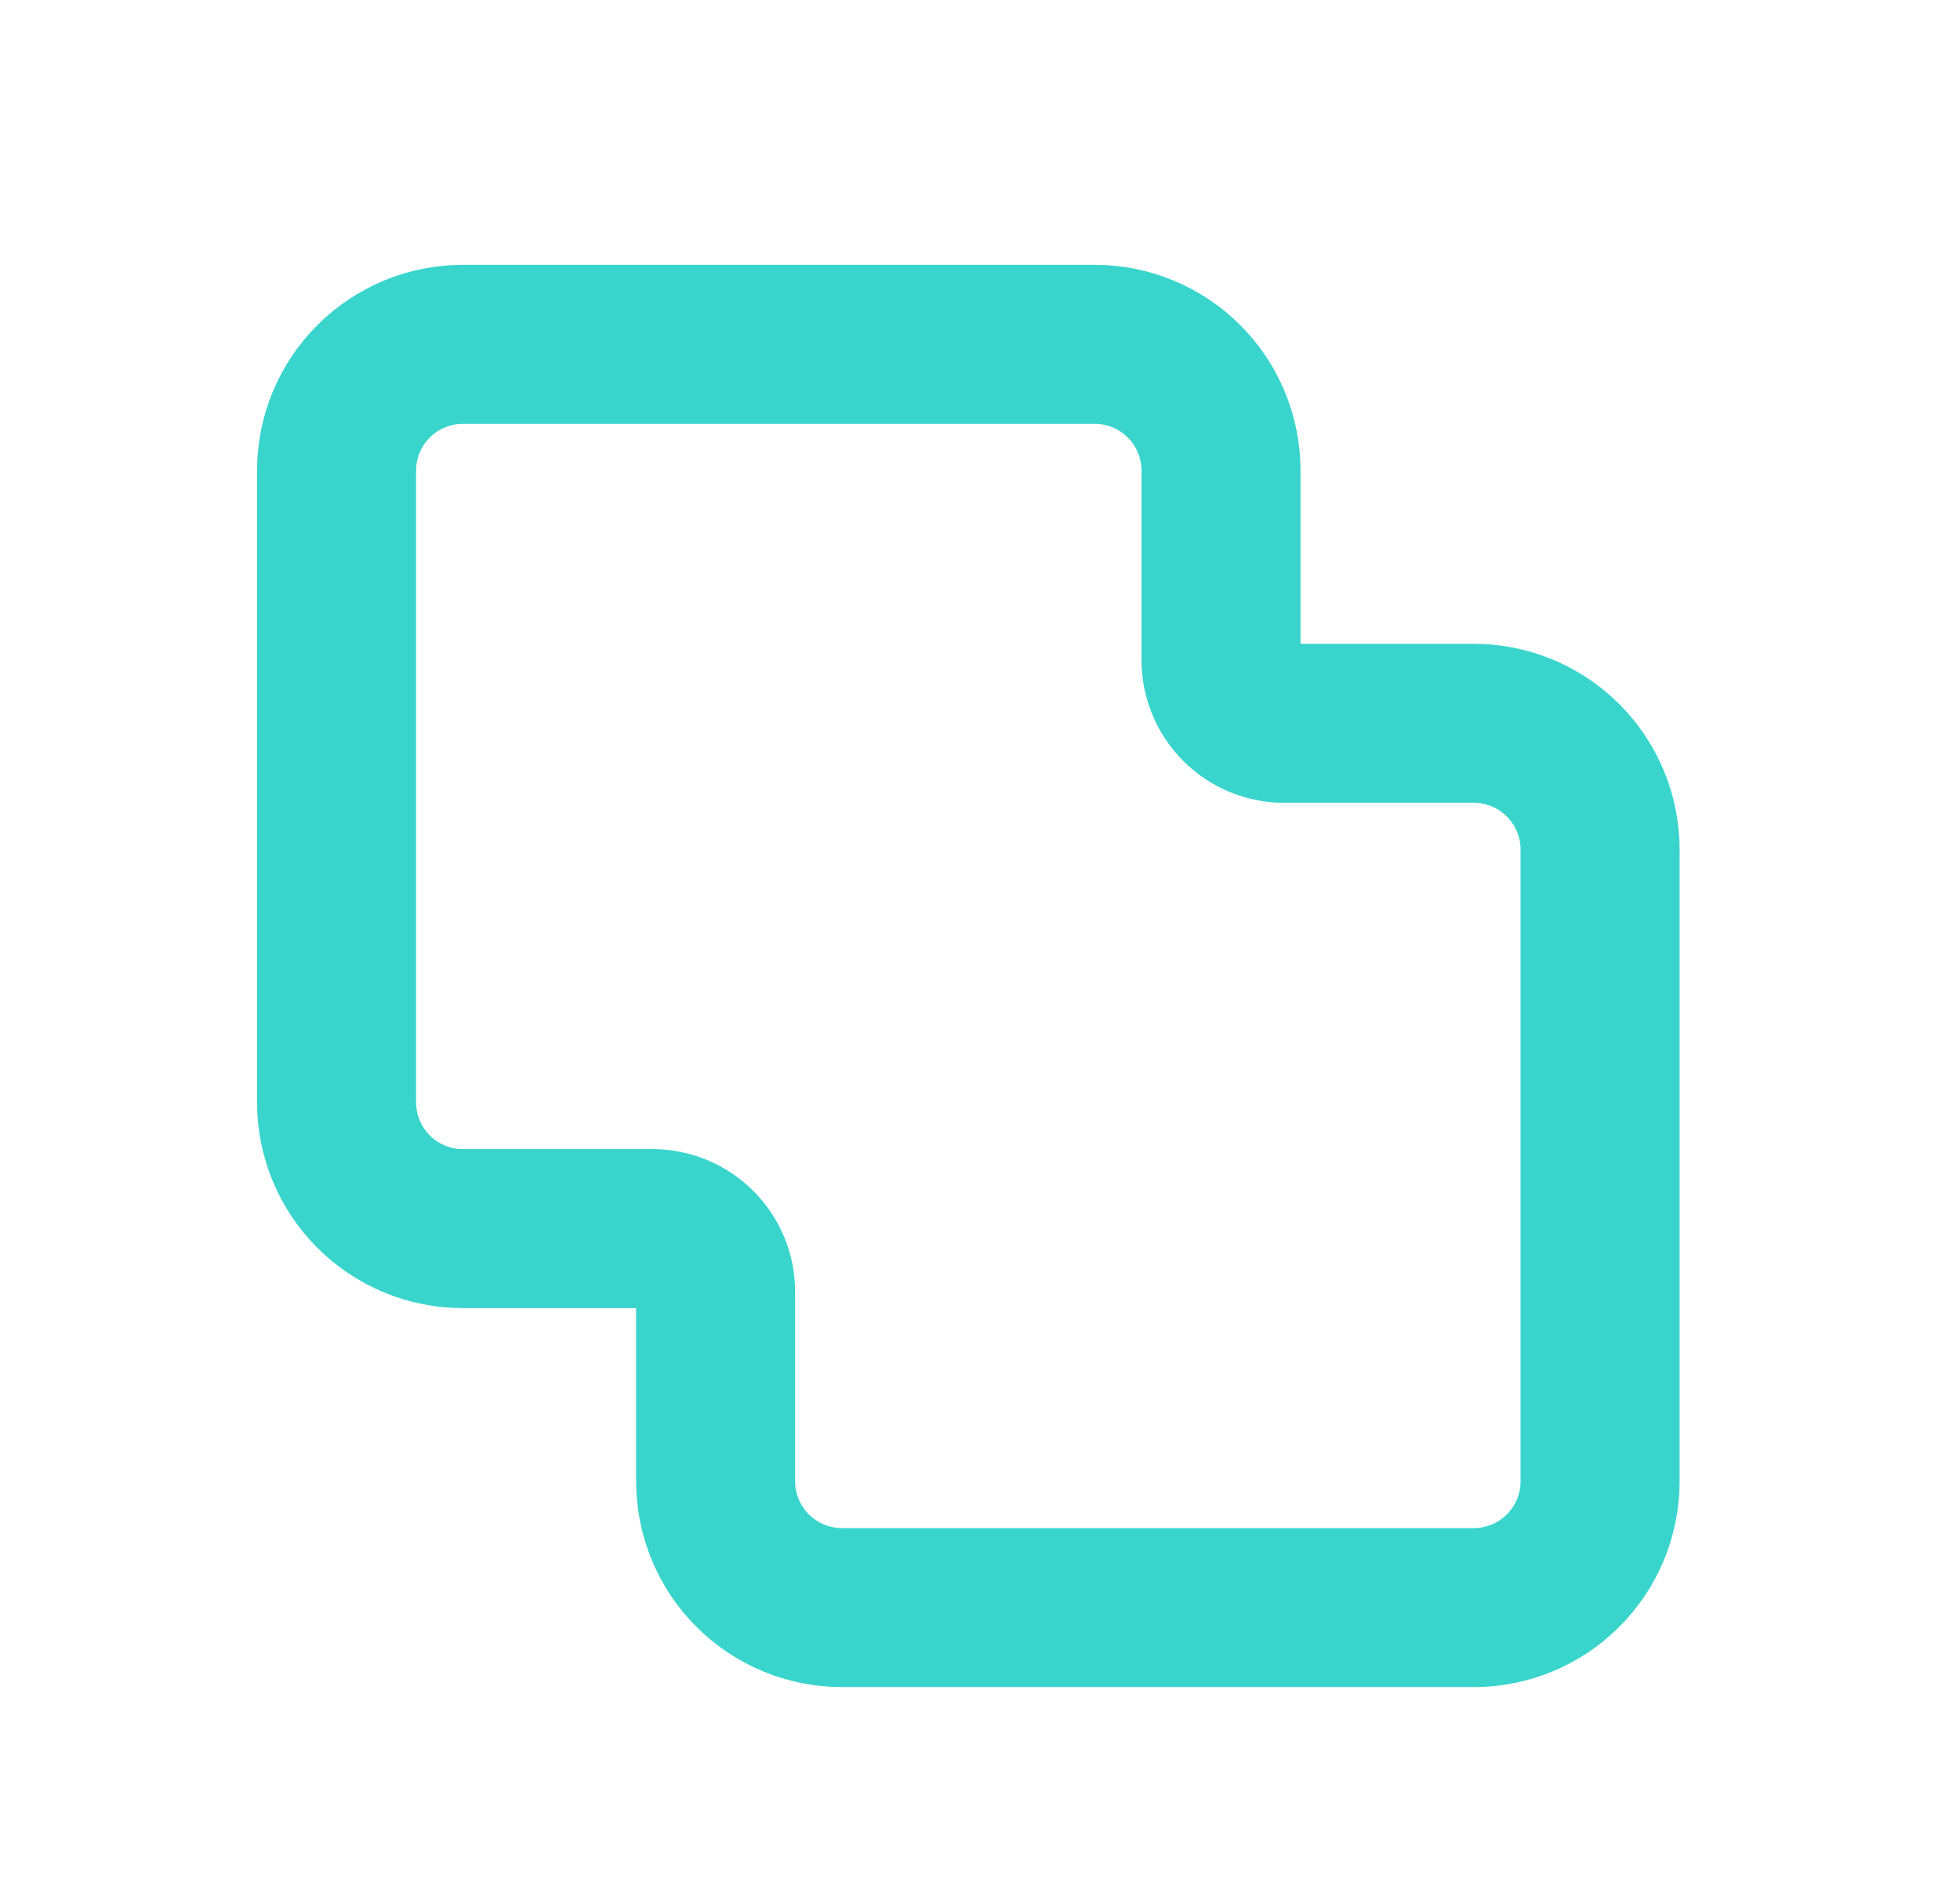 <svg width="278" height="267" viewBox="0 0 278 267" fill="none" xmlns="http://www.w3.org/2000/svg">
<path d="M65.658 174.299C60.905 174.299 56.347 172.411 52.986 169.05C49.625 165.689 47.737 161.13 47.737 156.377V66.769C47.737 62.016 49.625 57.458 52.986 54.097C56.347 50.736 60.905 48.848 65.658 48.848H155.266C160.019 48.848 164.578 50.736 167.939 54.097C171.299 57.458 173.188 62.016 173.188 66.769V93.652C173.188 96.028 174.132 98.308 175.812 99.988C177.493 101.668 179.772 102.613 182.148 102.613H209.031C213.784 102.613 218.342 104.501 221.703 107.862C225.064 111.223 226.952 115.781 226.952 120.534V210.142C226.952 214.895 225.064 219.453 221.703 222.814C218.342 226.175 213.784 228.063 209.031 228.063H119.423C114.67 228.063 110.111 226.175 106.751 222.814C103.39 219.453 101.501 214.895 101.501 210.142V183.259C101.501 180.883 100.557 178.604 98.877 176.923C97.196 175.243 94.917 174.299 92.541 174.299H65.658Z" stroke="#39D5CD" stroke-width="22.557" stroke-linecap="round" stroke-linejoin="round"/>
</svg>
